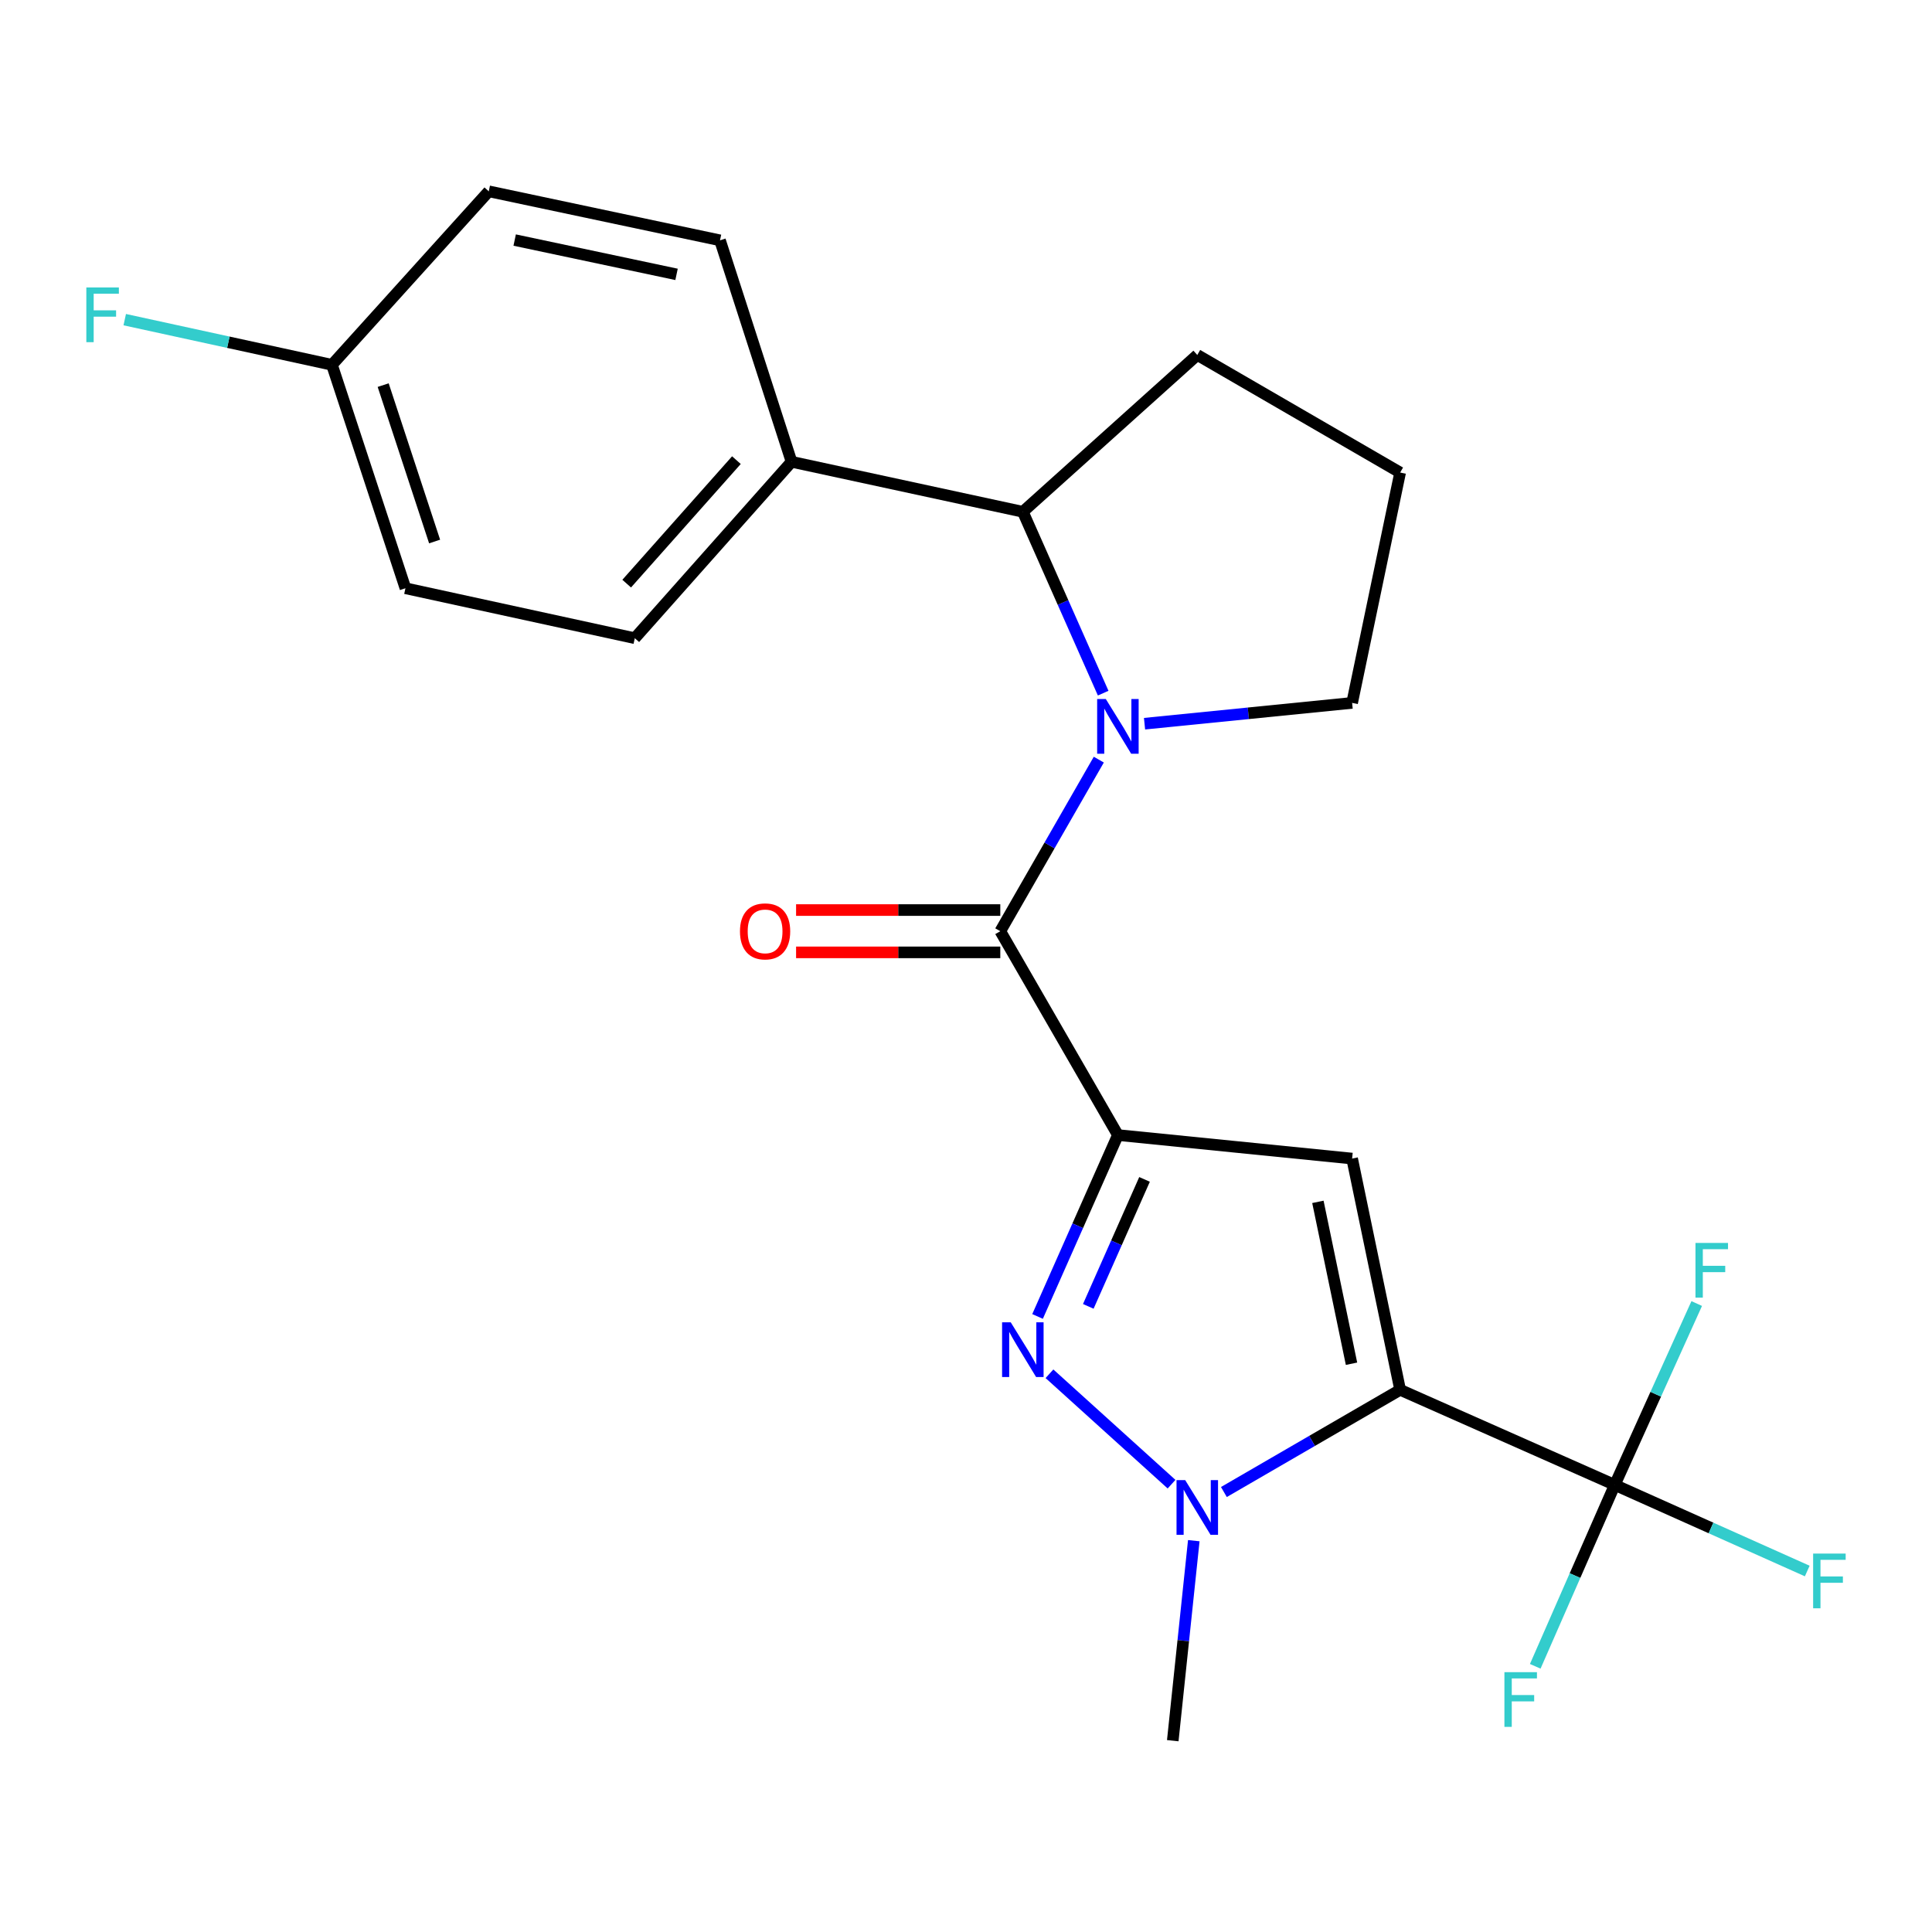 <?xml version='1.0' encoding='iso-8859-1'?>
<svg version='1.1' baseProfile='full'
              xmlns='http://www.w3.org/2000/svg'
                      xmlns:rdkit='http://www.rdkit.org/xml'
                      xmlns:xlink='http://www.w3.org/1999/xlink'
                  xml:space='preserve'
width='1000px' height='1000px' viewBox='0 0 1000 1000'>
<!-- END OF HEADER -->
<rect style='opacity:1.0;fill:#FFFFFF;stroke:none' width='1000' height='1000' x='0' y='0'> </rect>
<path class='bond-1' d='M 578.623,587.505 L 699.855,599.672' style='fill:none;fill-rule:evenodd;stroke:#000000;stroke-width:6px;stroke-linecap:butt;stroke-linejoin:miter;stroke-opacity:1' />
<path class='bond-2' d='M 578.623,587.505 L 557.83,634.448' style='fill:none;fill-rule:evenodd;stroke:#000000;stroke-width:6px;stroke-linecap:butt;stroke-linejoin:miter;stroke-opacity:1' />
<path class='bond-2' d='M 557.83,634.448 L 537.037,681.392' style='fill:none;fill-rule:evenodd;stroke:#0000FF;stroke-width:6px;stroke-linecap:butt;stroke-linejoin:miter;stroke-opacity:1' />
<path class='bond-2' d='M 592.409,610.457 L 577.854,643.318' style='fill:none;fill-rule:evenodd;stroke:#000000;stroke-width:6px;stroke-linecap:butt;stroke-linejoin:miter;stroke-opacity:1' />
<path class='bond-2' d='M 577.854,643.318 L 563.299,676.178' style='fill:none;fill-rule:evenodd;stroke:#0000FF;stroke-width:6px;stroke-linecap:butt;stroke-linejoin:miter;stroke-opacity:1' />
<path class='bond-4' d='M 578.623,587.505 L 517.752,481.993' style='fill:none;fill-rule:evenodd;stroke:#000000;stroke-width:6px;stroke-linecap:butt;stroke-linejoin:miter;stroke-opacity:1' />
<path class='bond-0' d='M 724.712,719.371 L 699.855,599.672' style='fill:none;fill-rule:evenodd;stroke:#000000;stroke-width:6px;stroke-linecap:butt;stroke-linejoin:miter;stroke-opacity:1' />
<path class='bond-0' d='M 699.54,705.869 L 682.14,622.08' style='fill:none;fill-rule:evenodd;stroke:#000000;stroke-width:6px;stroke-linecap:butt;stroke-linejoin:miter;stroke-opacity:1' />
<path class='bond-6' d='M 724.712,719.371 L 835.796,768.586' style='fill:none;fill-rule:evenodd;stroke:#000000;stroke-width:6px;stroke-linecap:butt;stroke-linejoin:miter;stroke-opacity:1' />
<path class='bond-23' d='M 724.712,719.371 L 679.099,745.819' style='fill:none;fill-rule:evenodd;stroke:#000000;stroke-width:6px;stroke-linecap:butt;stroke-linejoin:miter;stroke-opacity:1' />
<path class='bond-23' d='M 679.099,745.819 L 633.485,772.267' style='fill:none;fill-rule:evenodd;stroke:#0000FF;stroke-width:6px;stroke-linecap:butt;stroke-linejoin:miter;stroke-opacity:1' />
<path class='bond-3' d='M 543.203,711.056 L 606.392,768.208' style='fill:none;fill-rule:evenodd;stroke:#0000FF;stroke-width:6px;stroke-linecap:butt;stroke-linejoin:miter;stroke-opacity:1' />
<path class='bond-16' d='M 617.903,797.449 L 612.462,849.212' style='fill:none;fill-rule:evenodd;stroke:#0000FF;stroke-width:6px;stroke-linecap:butt;stroke-linejoin:miter;stroke-opacity:1' />
<path class='bond-16' d='M 612.462,849.212 L 607.021,900.975' style='fill:none;fill-rule:evenodd;stroke:#000000;stroke-width:6px;stroke-linecap:butt;stroke-linejoin:miter;stroke-opacity:1' />
<path class='bond-5' d='M 517.752,481.993 L 543.245,437.59' style='fill:none;fill-rule:evenodd;stroke:#000000;stroke-width:6px;stroke-linecap:butt;stroke-linejoin:miter;stroke-opacity:1' />
<path class='bond-5' d='M 543.245,437.59 L 568.739,393.186' style='fill:none;fill-rule:evenodd;stroke:#0000FF;stroke-width:6px;stroke-linecap:butt;stroke-linejoin:miter;stroke-opacity:1' />
<path class='bond-9' d='M 517.752,471.043 L 464.902,471.043' style='fill:none;fill-rule:evenodd;stroke:#000000;stroke-width:6px;stroke-linecap:butt;stroke-linejoin:miter;stroke-opacity:1' />
<path class='bond-9' d='M 464.902,471.043 L 412.052,471.043' style='fill:none;fill-rule:evenodd;stroke:#FF0000;stroke-width:6px;stroke-linecap:butt;stroke-linejoin:miter;stroke-opacity:1' />
<path class='bond-9' d='M 517.752,492.943 L 464.902,492.943' style='fill:none;fill-rule:evenodd;stroke:#000000;stroke-width:6px;stroke-linecap:butt;stroke-linejoin:miter;stroke-opacity:1' />
<path class='bond-9' d='M 464.902,492.943 L 412.052,492.943' style='fill:none;fill-rule:evenodd;stroke:#FF0000;stroke-width:6px;stroke-linecap:butt;stroke-linejoin:miter;stroke-opacity:1' />
<path class='bond-7' d='M 571.005,358.773 L 550.212,311.835' style='fill:none;fill-rule:evenodd;stroke:#0000FF;stroke-width:6px;stroke-linecap:butt;stroke-linejoin:miter;stroke-opacity:1' />
<path class='bond-7' d='M 550.212,311.835 L 529.42,264.898' style='fill:none;fill-rule:evenodd;stroke:#000000;stroke-width:6px;stroke-linecap:butt;stroke-linejoin:miter;stroke-opacity:1' />
<path class='bond-15' d='M 592.409,374.588 L 646.132,369.201' style='fill:none;fill-rule:evenodd;stroke:#0000FF;stroke-width:6px;stroke-linecap:butt;stroke-linejoin:miter;stroke-opacity:1' />
<path class='bond-15' d='M 646.132,369.201 L 699.855,363.815' style='fill:none;fill-rule:evenodd;stroke:#000000;stroke-width:6px;stroke-linecap:butt;stroke-linejoin:miter;stroke-opacity:1' />
<path class='bond-10' d='M 835.796,768.586 L 815.218,815.532' style='fill:none;fill-rule:evenodd;stroke:#000000;stroke-width:6px;stroke-linecap:butt;stroke-linejoin:miter;stroke-opacity:1' />
<path class='bond-10' d='M 815.218,815.532 L 794.64,862.478' style='fill:none;fill-rule:evenodd;stroke:#33CCCC;stroke-width:6px;stroke-linecap:butt;stroke-linejoin:miter;stroke-opacity:1' />
<path class='bond-11' d='M 835.796,768.586 L 885.613,790.873' style='fill:none;fill-rule:evenodd;stroke:#000000;stroke-width:6px;stroke-linecap:butt;stroke-linejoin:miter;stroke-opacity:1' />
<path class='bond-11' d='M 885.613,790.873 L 935.43,813.16' style='fill:none;fill-rule:evenodd;stroke:#33CCCC;stroke-width:6px;stroke-linecap:butt;stroke-linejoin:miter;stroke-opacity:1' />
<path class='bond-12' d='M 835.796,768.586 L 857.009,721.648' style='fill:none;fill-rule:evenodd;stroke:#000000;stroke-width:6px;stroke-linecap:butt;stroke-linejoin:miter;stroke-opacity:1' />
<path class='bond-12' d='M 857.009,721.648 L 878.221,674.709' style='fill:none;fill-rule:evenodd;stroke:#33CCCC;stroke-width:6px;stroke-linecap:butt;stroke-linejoin:miter;stroke-opacity:1' />
<path class='bond-8' d='M 529.42,264.898 L 409.709,239.018' style='fill:none;fill-rule:evenodd;stroke:#000000;stroke-width:6px;stroke-linecap:butt;stroke-linejoin:miter;stroke-opacity:1' />
<path class='bond-21' d='M 529.42,264.898 L 619.711,183.732' style='fill:none;fill-rule:evenodd;stroke:#000000;stroke-width:6px;stroke-linecap:butt;stroke-linejoin:miter;stroke-opacity:1' />
<path class='bond-13' d='M 409.709,239.018 L 328.567,330.332' style='fill:none;fill-rule:evenodd;stroke:#000000;stroke-width:6px;stroke-linecap:butt;stroke-linejoin:miter;stroke-opacity:1' />
<path class='bond-13' d='M 381.167,238.168 L 324.368,302.087' style='fill:none;fill-rule:evenodd;stroke:#000000;stroke-width:6px;stroke-linecap:butt;stroke-linejoin:miter;stroke-opacity:1' />
<path class='bond-14' d='M 409.709,239.018 L 372.673,124.393' style='fill:none;fill-rule:evenodd;stroke:#000000;stroke-width:6px;stroke-linecap:butt;stroke-linejoin:miter;stroke-opacity:1' />
<path class='bond-18' d='M 328.567,330.332 L 209.854,304.477' style='fill:none;fill-rule:evenodd;stroke:#000000;stroke-width:6px;stroke-linecap:butt;stroke-linejoin:miter;stroke-opacity:1' />
<path class='bond-19' d='M 372.673,124.393 L 252.986,99.025' style='fill:none;fill-rule:evenodd;stroke:#000000;stroke-width:6px;stroke-linecap:butt;stroke-linejoin:miter;stroke-opacity:1' />
<path class='bond-19' d='M 350.179,142.013 L 266.398,124.255' style='fill:none;fill-rule:evenodd;stroke:#000000;stroke-width:6px;stroke-linecap:butt;stroke-linejoin:miter;stroke-opacity:1' />
<path class='bond-22' d='M 699.855,363.815 L 724.712,244.591' style='fill:none;fill-rule:evenodd;stroke:#000000;stroke-width:6px;stroke-linecap:butt;stroke-linejoin:miter;stroke-opacity:1' />
<path class='bond-17' d='M 171.82,188.83 L 252.986,99.025' style='fill:none;fill-rule:evenodd;stroke:#000000;stroke-width:6px;stroke-linecap:butt;stroke-linejoin:miter;stroke-opacity:1' />
<path class='bond-20' d='M 171.82,188.83 L 118.192,177.139' style='fill:none;fill-rule:evenodd;stroke:#000000;stroke-width:6px;stroke-linecap:butt;stroke-linejoin:miter;stroke-opacity:1' />
<path class='bond-20' d='M 118.192,177.139 L 64.564,165.448' style='fill:none;fill-rule:evenodd;stroke:#33CCCC;stroke-width:6px;stroke-linecap:butt;stroke-linejoin:miter;stroke-opacity:1' />
<path class='bond-25' d='M 171.82,188.83 L 209.854,304.477' style='fill:none;fill-rule:evenodd;stroke:#000000;stroke-width:6px;stroke-linecap:butt;stroke-linejoin:miter;stroke-opacity:1' />
<path class='bond-25' d='M 198.33,199.335 L 224.953,280.288' style='fill:none;fill-rule:evenodd;stroke:#000000;stroke-width:6px;stroke-linecap:butt;stroke-linejoin:miter;stroke-opacity:1' />
<path class='bond-24' d='M 619.711,183.732 L 724.712,244.591' style='fill:none;fill-rule:evenodd;stroke:#000000;stroke-width:6px;stroke-linecap:butt;stroke-linejoin:miter;stroke-opacity:1' />
<path  class='atom-3' d='M 523.16 684.429
L 532.44 699.429
Q 533.36 700.909, 534.84 703.589
Q 536.32 706.269, 536.4 706.429
L 536.4 684.429
L 540.16 684.429
L 540.16 712.749
L 536.28 712.749
L 526.32 696.349
Q 525.16 694.429, 523.92 692.229
Q 522.72 690.029, 522.36 689.349
L 522.36 712.749
L 518.68 712.749
L 518.68 684.429
L 523.16 684.429
' fill='#0000FF'/>
<path  class='atom-4' d='M 613.451 766.094
L 622.731 781.094
Q 623.651 782.574, 625.131 785.254
Q 626.611 787.934, 626.691 788.094
L 626.691 766.094
L 630.451 766.094
L 630.451 794.414
L 626.571 794.414
L 616.611 778.014
Q 615.451 776.094, 614.211 773.894
Q 613.011 771.694, 612.651 771.014
L 612.651 794.414
L 608.971 794.414
L 608.971 766.094
L 613.451 766.094
' fill='#0000FF'/>
<path  class='atom-6' d='M 572.363 361.81
L 581.643 376.81
Q 582.563 378.29, 584.043 380.97
Q 585.523 383.65, 585.603 383.81
L 585.603 361.81
L 589.363 361.81
L 589.363 390.13
L 585.483 390.13
L 575.523 373.73
Q 574.363 371.81, 573.123 369.61
Q 571.923 367.41, 571.563 366.73
L 571.563 390.13
L 567.883 390.13
L 567.883 361.81
L 572.363 361.81
' fill='#0000FF'/>
<path  class='atom-10' d='M 383.009 482.073
Q 383.009 475.273, 386.369 471.473
Q 389.729 467.673, 396.009 467.673
Q 402.289 467.673, 405.649 471.473
Q 409.009 475.273, 409.009 482.073
Q 409.009 488.953, 405.609 492.873
Q 402.209 496.753, 396.009 496.753
Q 389.769 496.753, 386.369 492.873
Q 383.009 488.993, 383.009 482.073
M 396.009 493.553
Q 400.329 493.553, 402.649 490.673
Q 405.009 487.753, 405.009 482.073
Q 405.009 476.513, 402.649 473.713
Q 400.329 470.873, 396.009 470.873
Q 391.689 470.873, 389.329 473.673
Q 387.009 476.473, 387.009 482.073
Q 387.009 487.793, 389.329 490.673
Q 391.689 493.553, 396.009 493.553
' fill='#FF0000'/>
<path  class='atom-11' d='M 778.684 865.51
L 795.524 865.51
L 795.524 868.75
L 782.484 868.75
L 782.484 877.35
L 794.084 877.35
L 794.084 880.63
L 782.484 880.63
L 782.484 893.83
L 778.684 893.83
L 778.684 865.51
' fill='#33CCCC'/>
<path  class='atom-12' d='M 938.473 804.128
L 955.313 804.128
L 955.313 807.368
L 942.273 807.368
L 942.273 815.968
L 953.873 815.968
L 953.873 819.248
L 942.273 819.248
L 942.273 832.448
L 938.473 832.448
L 938.473 804.128
' fill='#33CCCC'/>
<path  class='atom-13' d='M 877.577 643.342
L 894.417 643.342
L 894.417 646.582
L 881.377 646.582
L 881.377 655.182
L 892.977 655.182
L 892.977 658.462
L 881.377 658.462
L 881.377 671.662
L 877.577 671.662
L 877.577 643.342
' fill='#33CCCC'/>
<path  class='atom-21' d='M 44.687 148.79
L 61.527 148.79
L 61.527 152.03
L 48.487 152.03
L 48.487 160.63
L 60.087 160.63
L 60.087 163.91
L 48.487 163.91
L 48.487 177.11
L 44.687 177.11
L 44.687 148.79
' fill='#33CCCC'/>
</svg>

